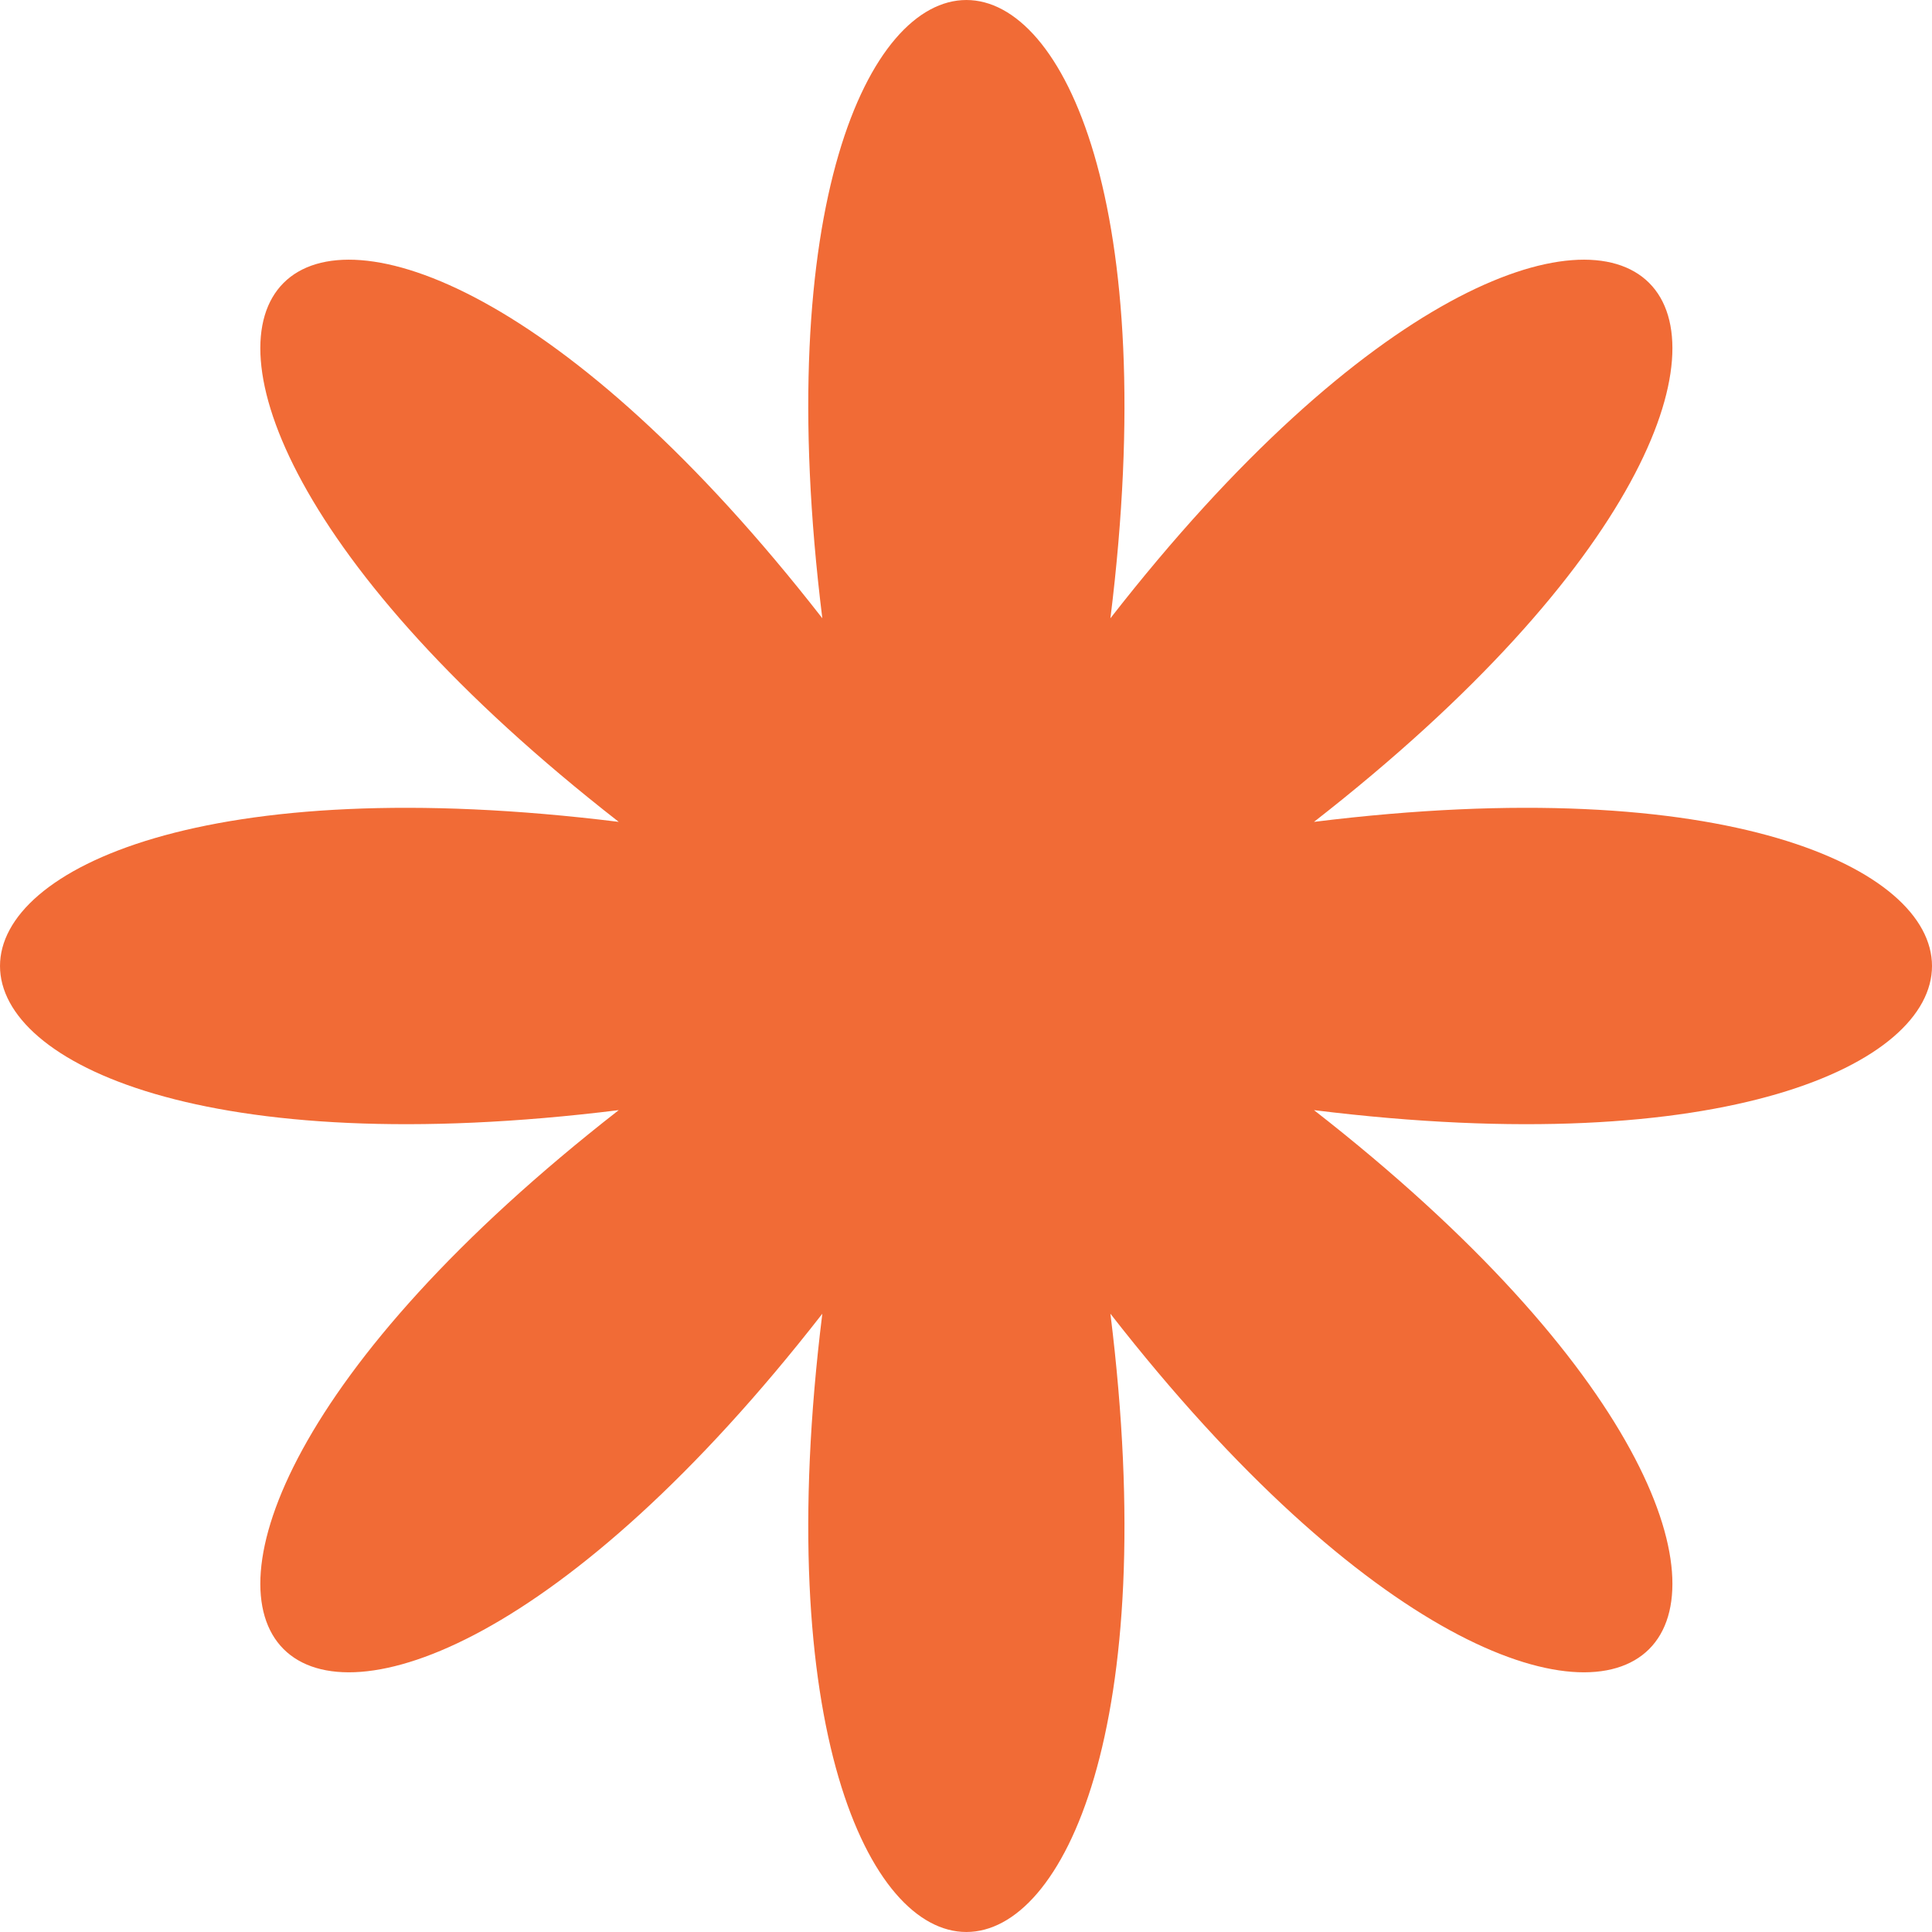 <?xml version="1.0" encoding="UTF-8"?> <svg xmlns="http://www.w3.org/2000/svg" width="60" height="60" viewBox="0 0 60 60" fill="none"><path d="M19.216 34.476C-1.122 50.331 9.688 61.146 25.538 40.799C22.362 66.4 37.661 66.4 34.485 40.799C50.335 61.146 61.145 50.331 40.807 34.476C66.398 37.653 66.398 22.347 40.807 25.524C61.145 9.669 50.335 -1.146 34.485 19.201C37.661 -6.4 22.362 -6.4 25.538 19.201C9.688 -1.146 -1.122 9.669 19.216 25.524C-6.405 22.347 -6.405 37.653 19.216 34.476Z" fill="#F16B36"></path></svg> 